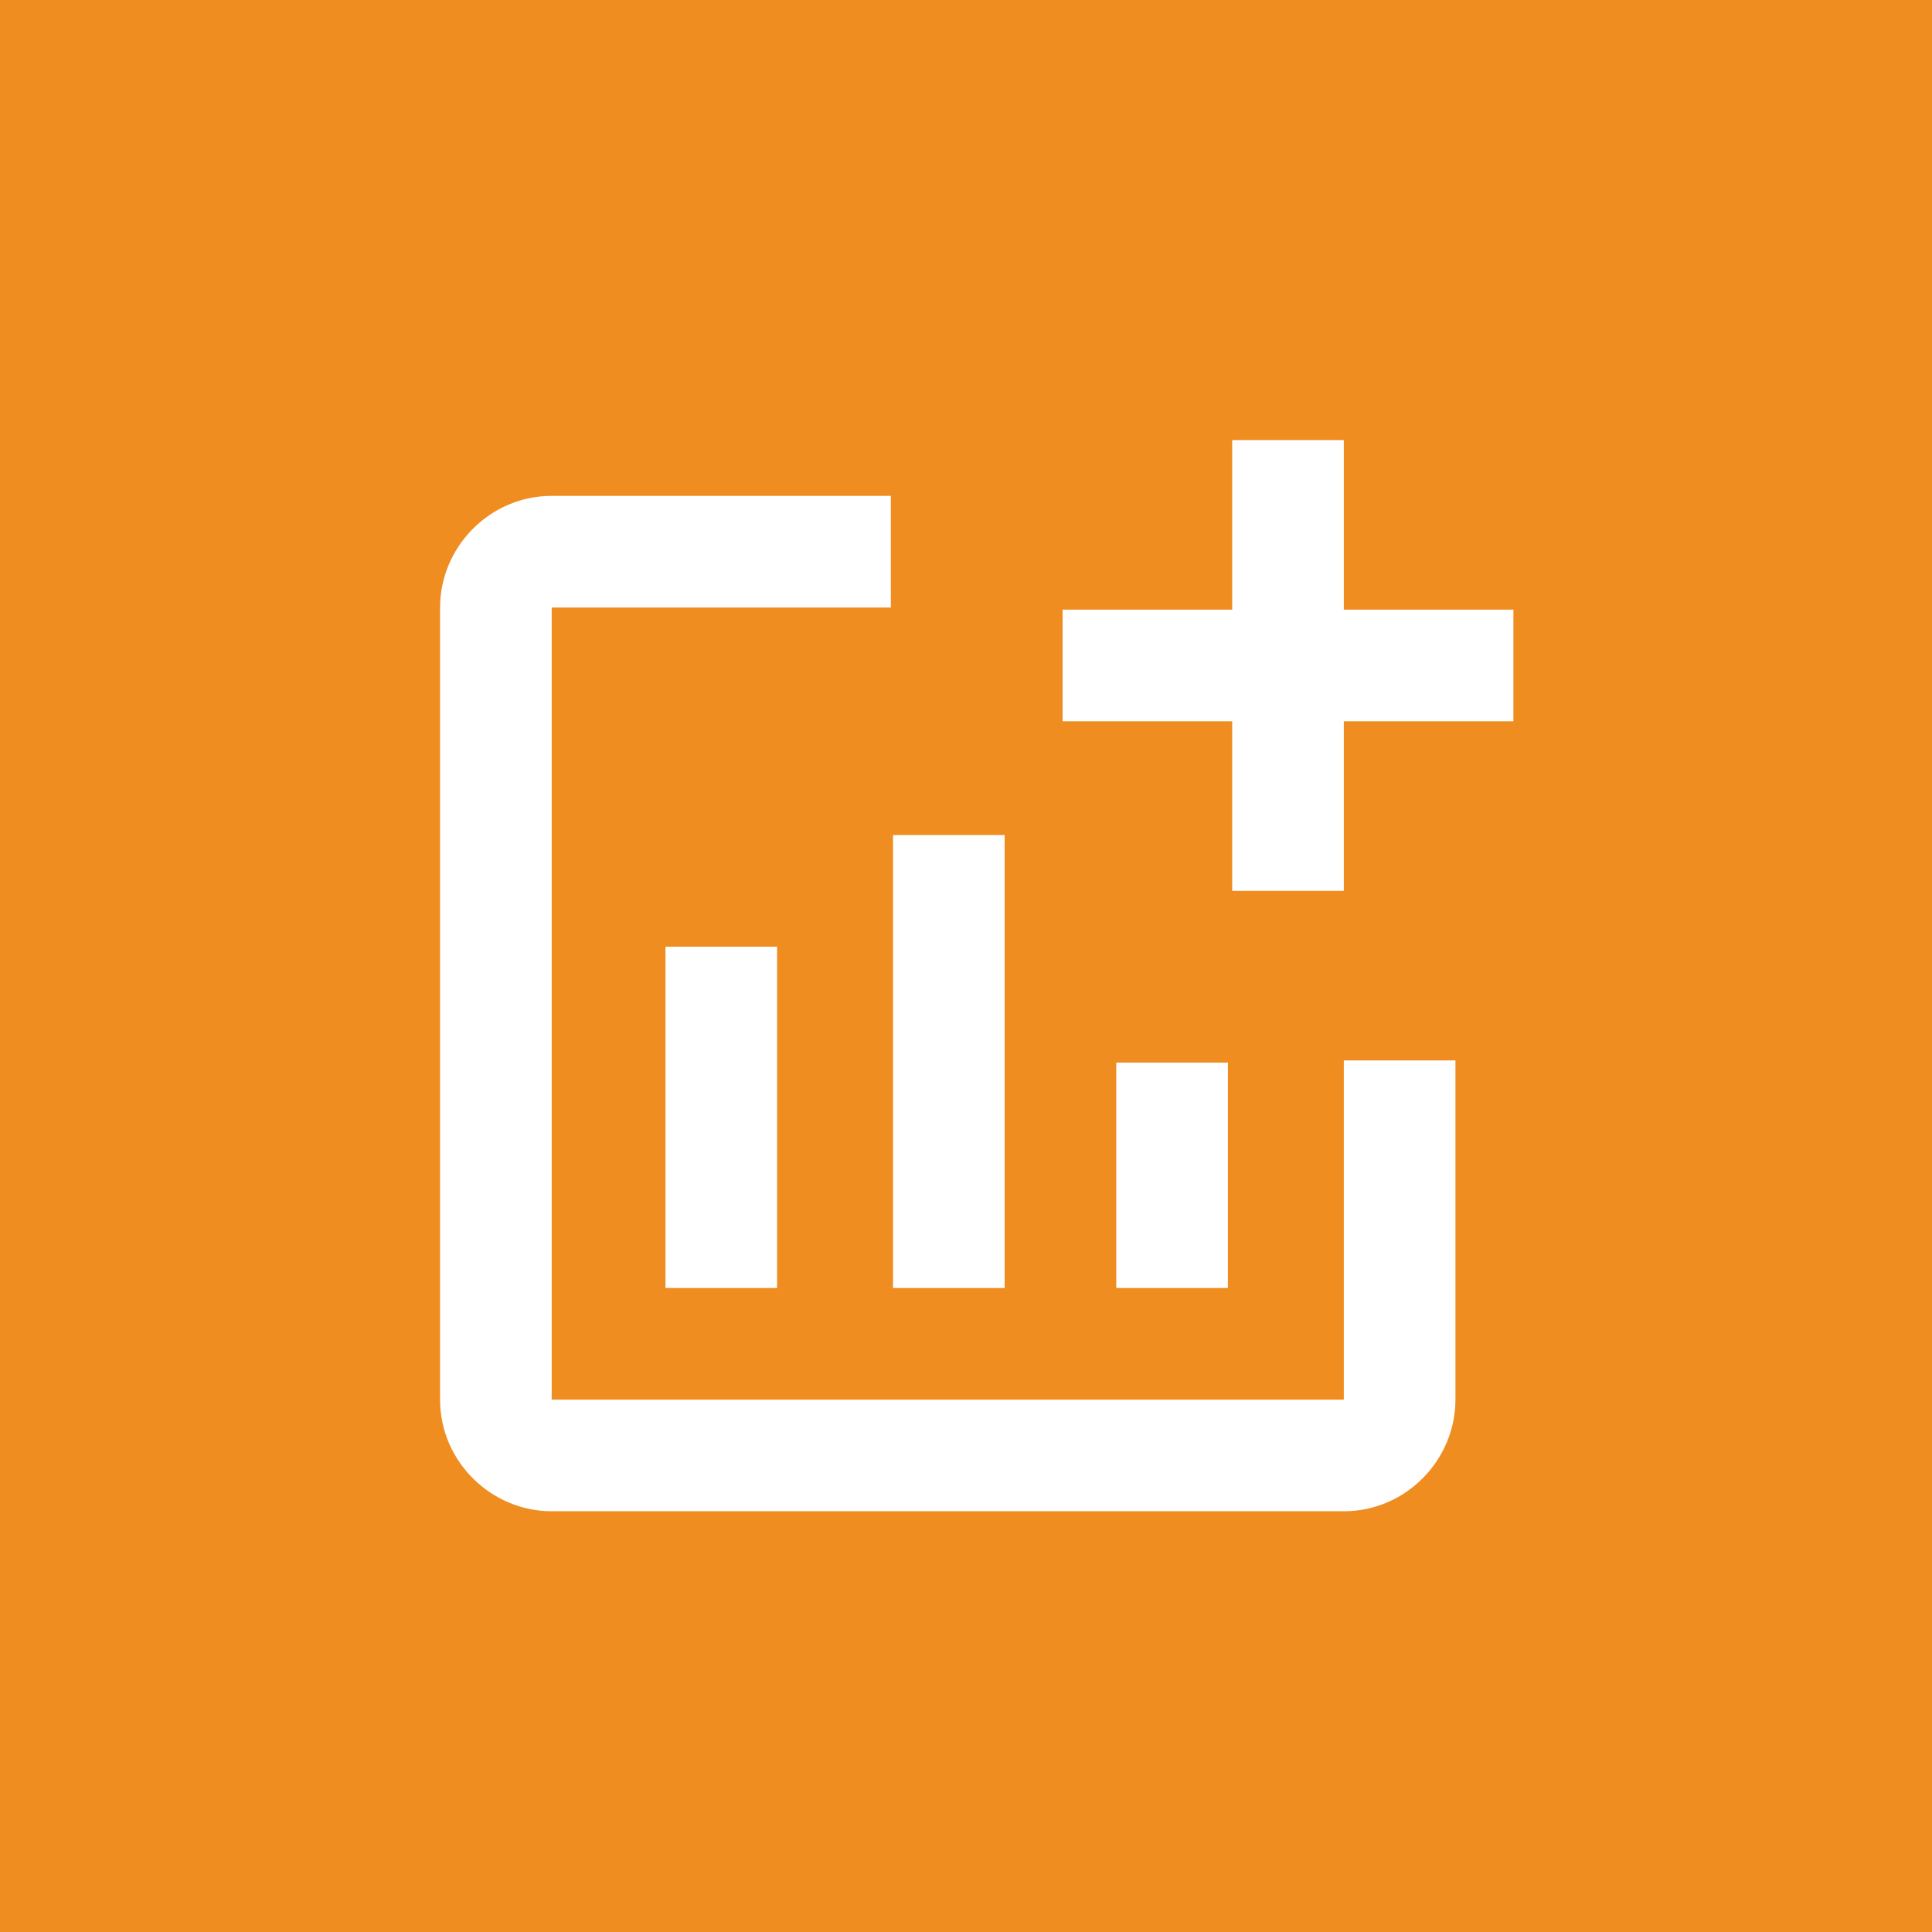 <?xml version="1.0" encoding="utf-8"?>
<!-- Generator: Adobe Illustrator 27.2.0, SVG Export Plug-In . SVG Version: 6.00 Build 0)  -->
<svg version="1.1" id="Layer_1" xmlns="http://www.w3.org/2000/svg" xmlns:xlink="http://www.w3.org/1999/xlink" x="0px" y="0px"
	 viewBox="0 0 90 90" style="enable-background:new 0 0 90 90;" xml:space="preserve">
<style type="text/css">
	.st0{fill:#EF8D20;}
	.st1{fill:#FFFFFF;}
</style>
<rect class="st0" width="90" height="90"/>
<path class="st1" d="M70.5,28.4v5.2h-7.9v7.9h-5.2v-7.9h-7.9v-5.2h7.9v-7.9h5.2v7.9H70.5z M62.6,65.2H25.7V28.3h15.8v-5.2H25.7
	c-2.9,0-5.2,2.4-5.2,5.2v36.9c0,2.9,2.4,5.2,5.2,5.2h36.9c2.9,0,5.2-2.4,5.2-5.2V49.4h-5.2V65.2z M52,49.5V60h5.2V49.5H52z M41.6,60
	h5.2V38.9h-5.2L41.6,60z M36.2,60V44.1H31V60L36.2,60z"/>
</svg>
